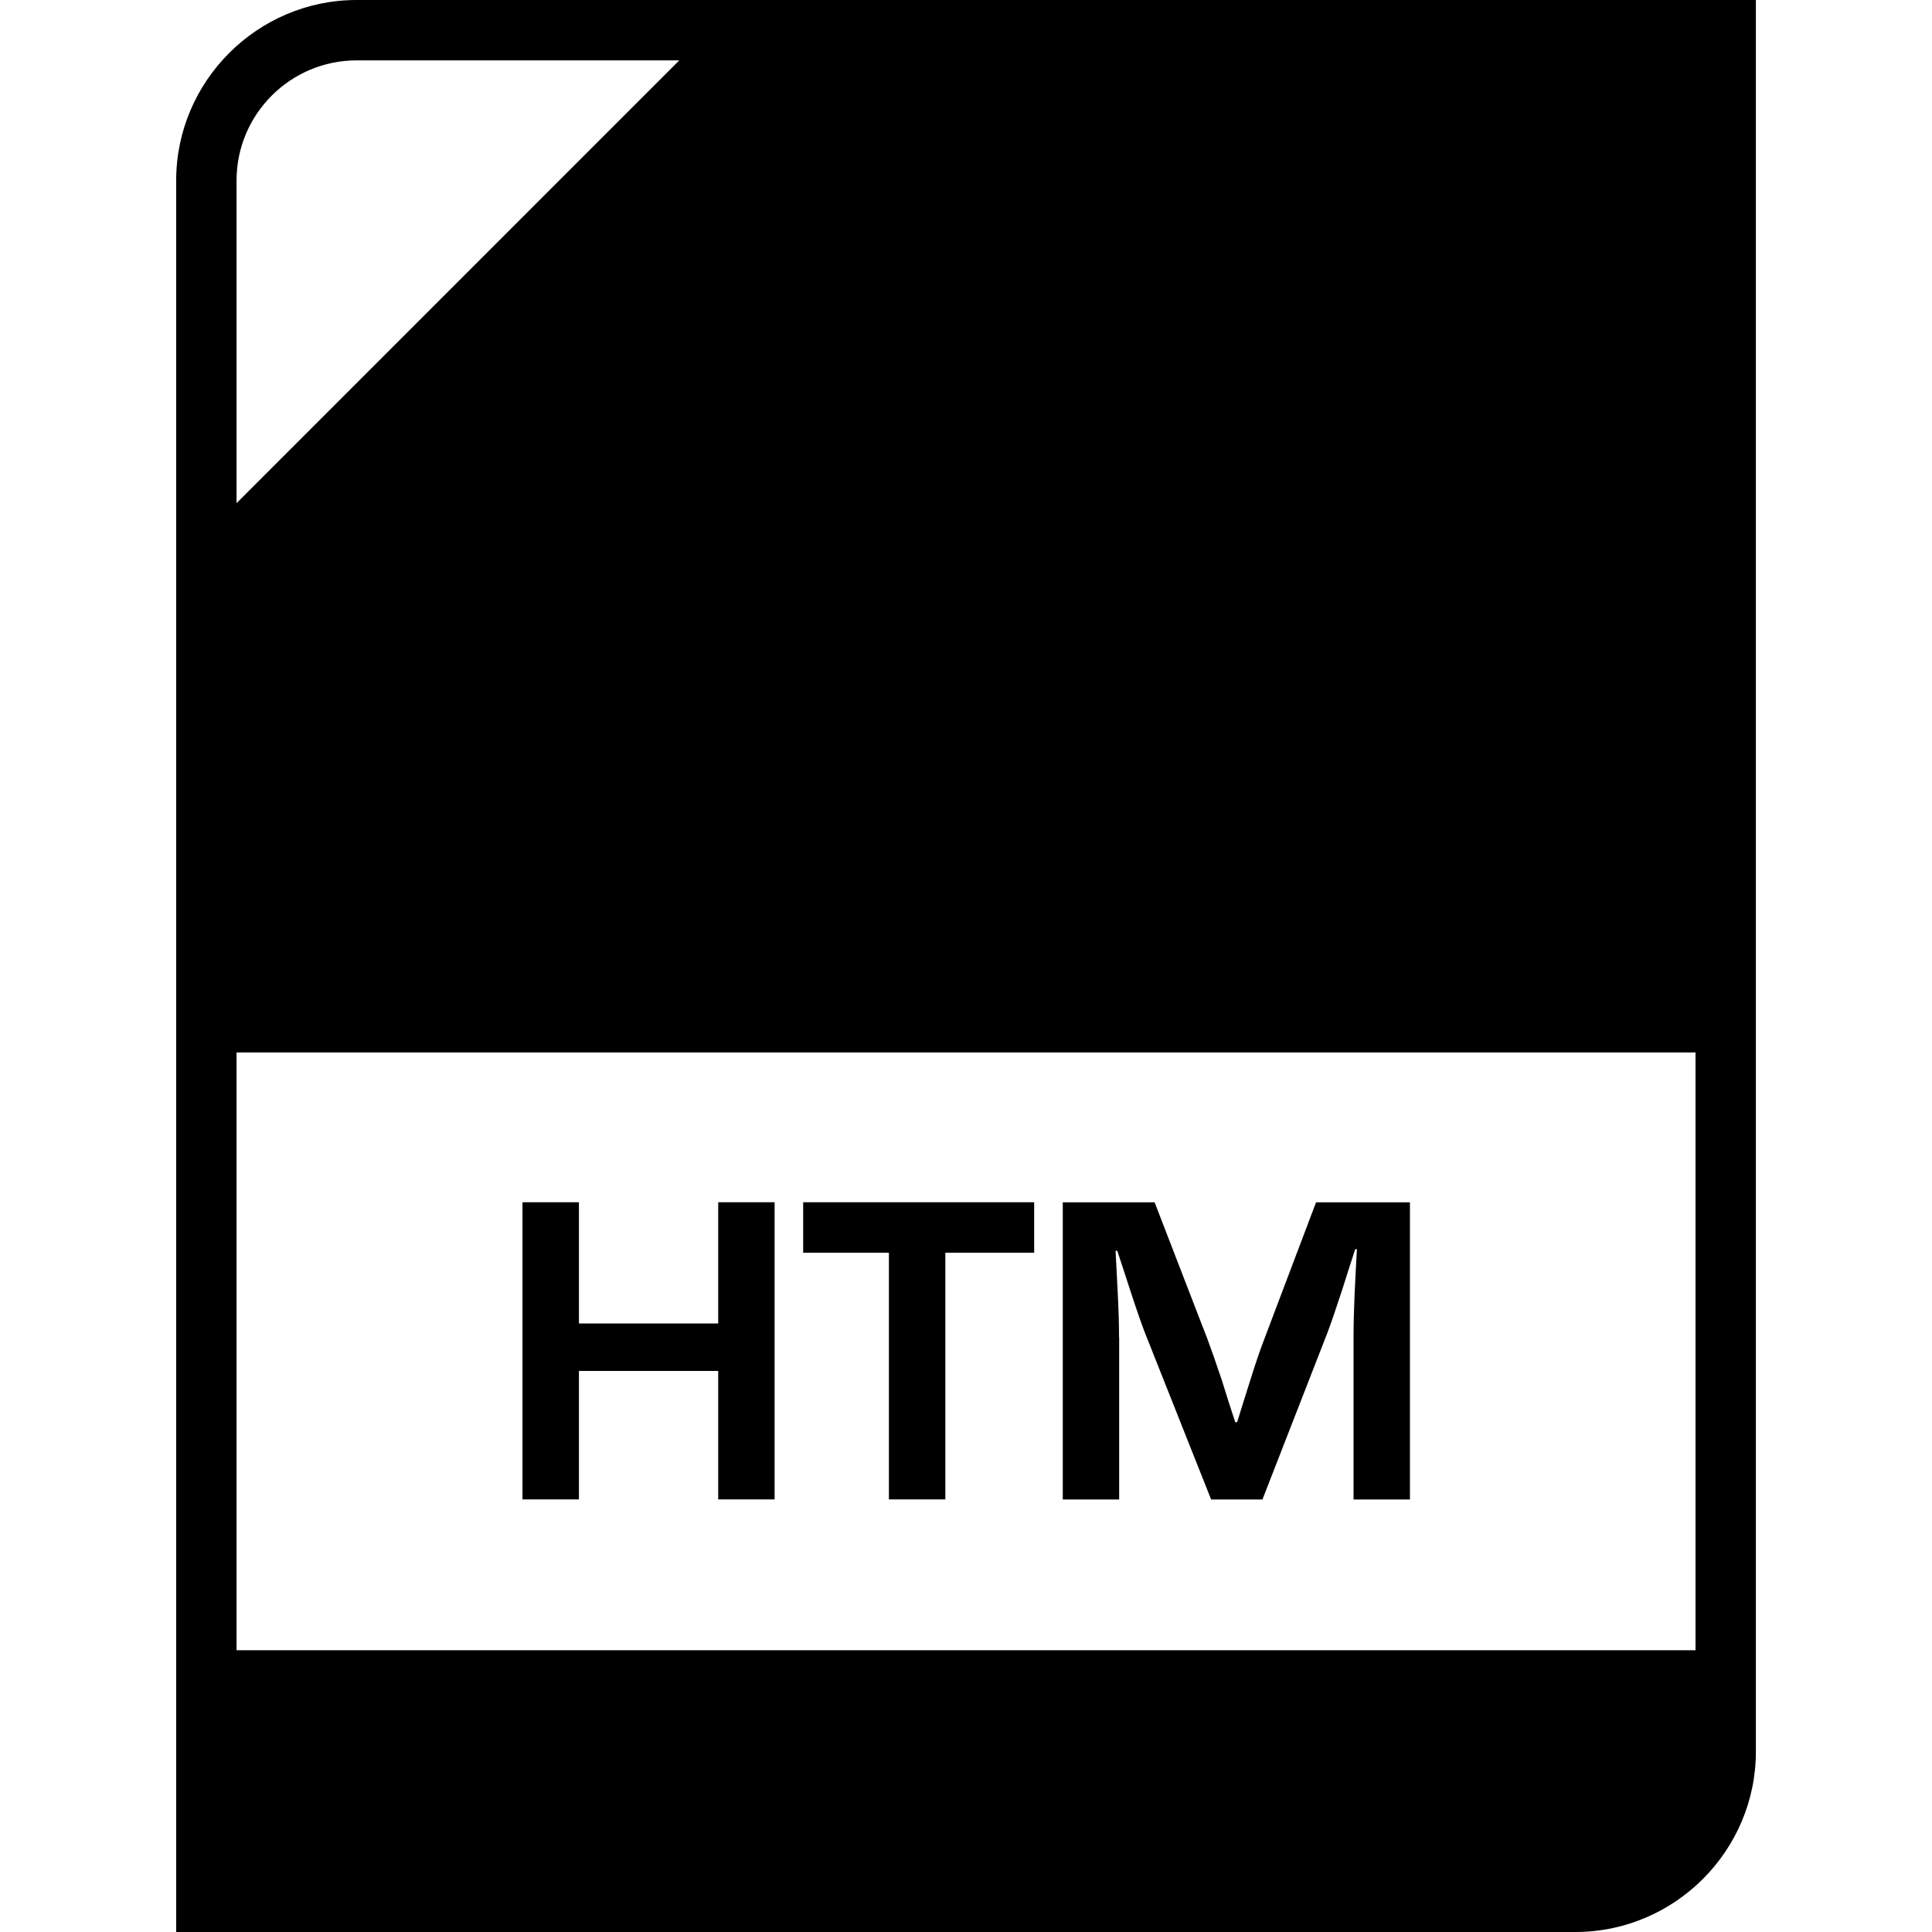 <?xml version="1.0" ?><svg enable-background="new 0 0 32 32" version="1.1" viewBox="0 0 32 32" xml:space="preserve" xmlns="http://www.w3.org/2000/svg" xmlns:xlink="http://www.w3.org/1999/xlink"><g id="Outline_copy"><g><polygon points="9.589,22.707 11.896,22.707 11.896,24.835 12.83,24.835 12.83,19.913 11.896,19.913 11.896,21.921 9.589,21.921     9.589,19.913 8.654,19.913 8.654,24.835 9.589,24.835   "/><polygon points="14.723,24.835 15.658,24.835 15.658,20.749 17.129,20.749 17.129,19.913 13.303,19.913 13.303,20.749     14.723,20.749   "/><path d="M18.535,22.152c0-0.2-0.007-0.439-0.021-0.718l-0.018-0.36l-0.019-0.357h0.029l0.111,0.339l0.112,0.343    c0.099,0.303,0.178,0.53,0.237,0.682l1.094,2.755h0.85l1.082-2.776c0.055-0.146,0.133-0.374,0.234-0.682l0.109-0.343l0.111-0.343    h0.029l-0.02,0.364l-0.018,0.368c-0.012,0.271-0.018,0.515-0.018,0.729v2.683h0.934v-4.922h-1.555l-0.865,2.286    c-0.064,0.166-0.141,0.392-0.23,0.678l-0.107,0.339l-0.105,0.339H20.46l-0.111-0.339l-0.107-0.343    c-0.1-0.296-0.178-0.522-0.238-0.682l-0.88-2.278h-1.521v4.922h0.934V22.152z"/><path d="M2.918,2.989V32h23.176c1.644,0,2.989-1.345,2.989-2.989V0H5.907C4.263,0,2.918,1.345,2.918,2.989z M28.083,27.333H3.918    v-9.901h24.165V27.333z M3.918,8.334V2.989C3.918,1.892,4.81,1,5.907,1h5.344L3.918,8.334z"/></g></g></svg>